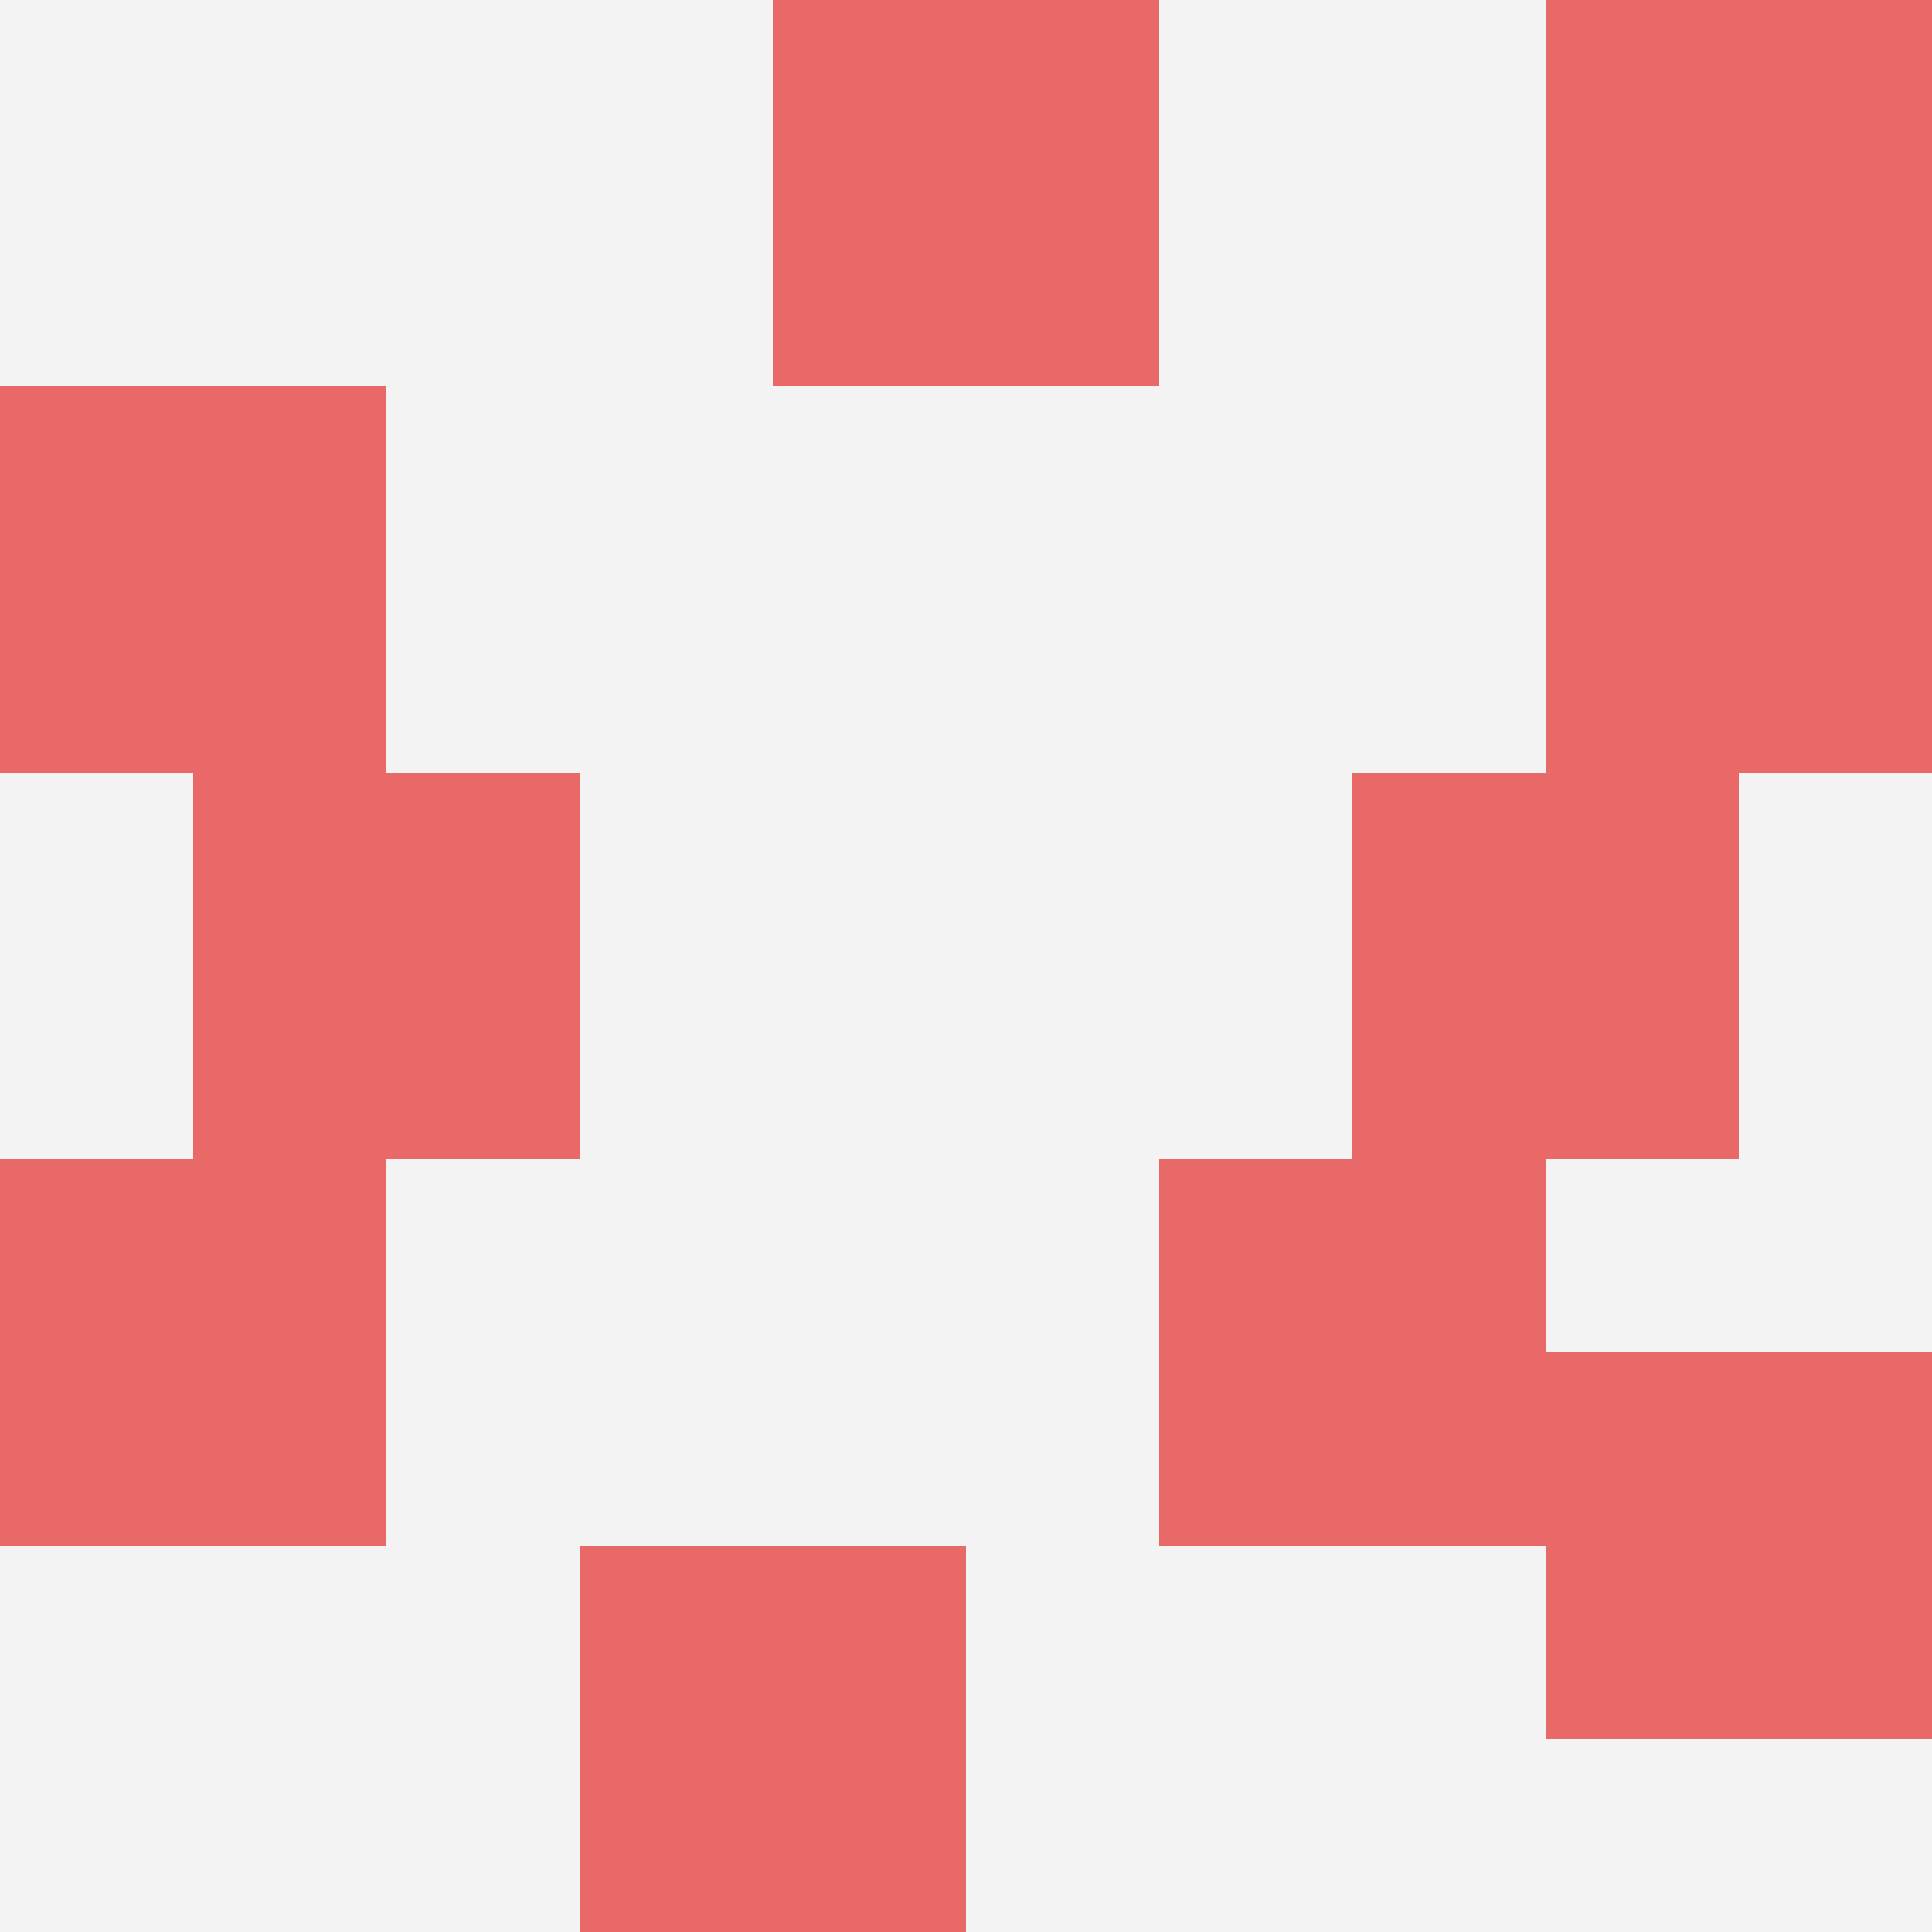 <svg id="ten-svg" xmlns="http://www.w3.org/2000/svg" preserveAspectRatio="xMinYMin meet" viewBox="0 0 10 10"> <rect x="0" y="0" width="10" height="10" fill="#F3F3F3"/><rect class="t" x="0" y="6"/><rect class="t" x="4" y="0"/><rect class="t" x="3" y="8"/><rect class="t" x="1" y="4"/><rect class="t" x="7" y="4"/><rect class="t" x="8" y="7"/><rect class="t" x="6" y="6"/><rect class="t" x="8" y="2"/><rect class="t" x="8" y="0"/><rect class="t" x="0" y="2"/><style>.t{width:2px;height:2px;fill:#E96868} #ten-svg{shape-rendering:crispedges;}</style></svg>